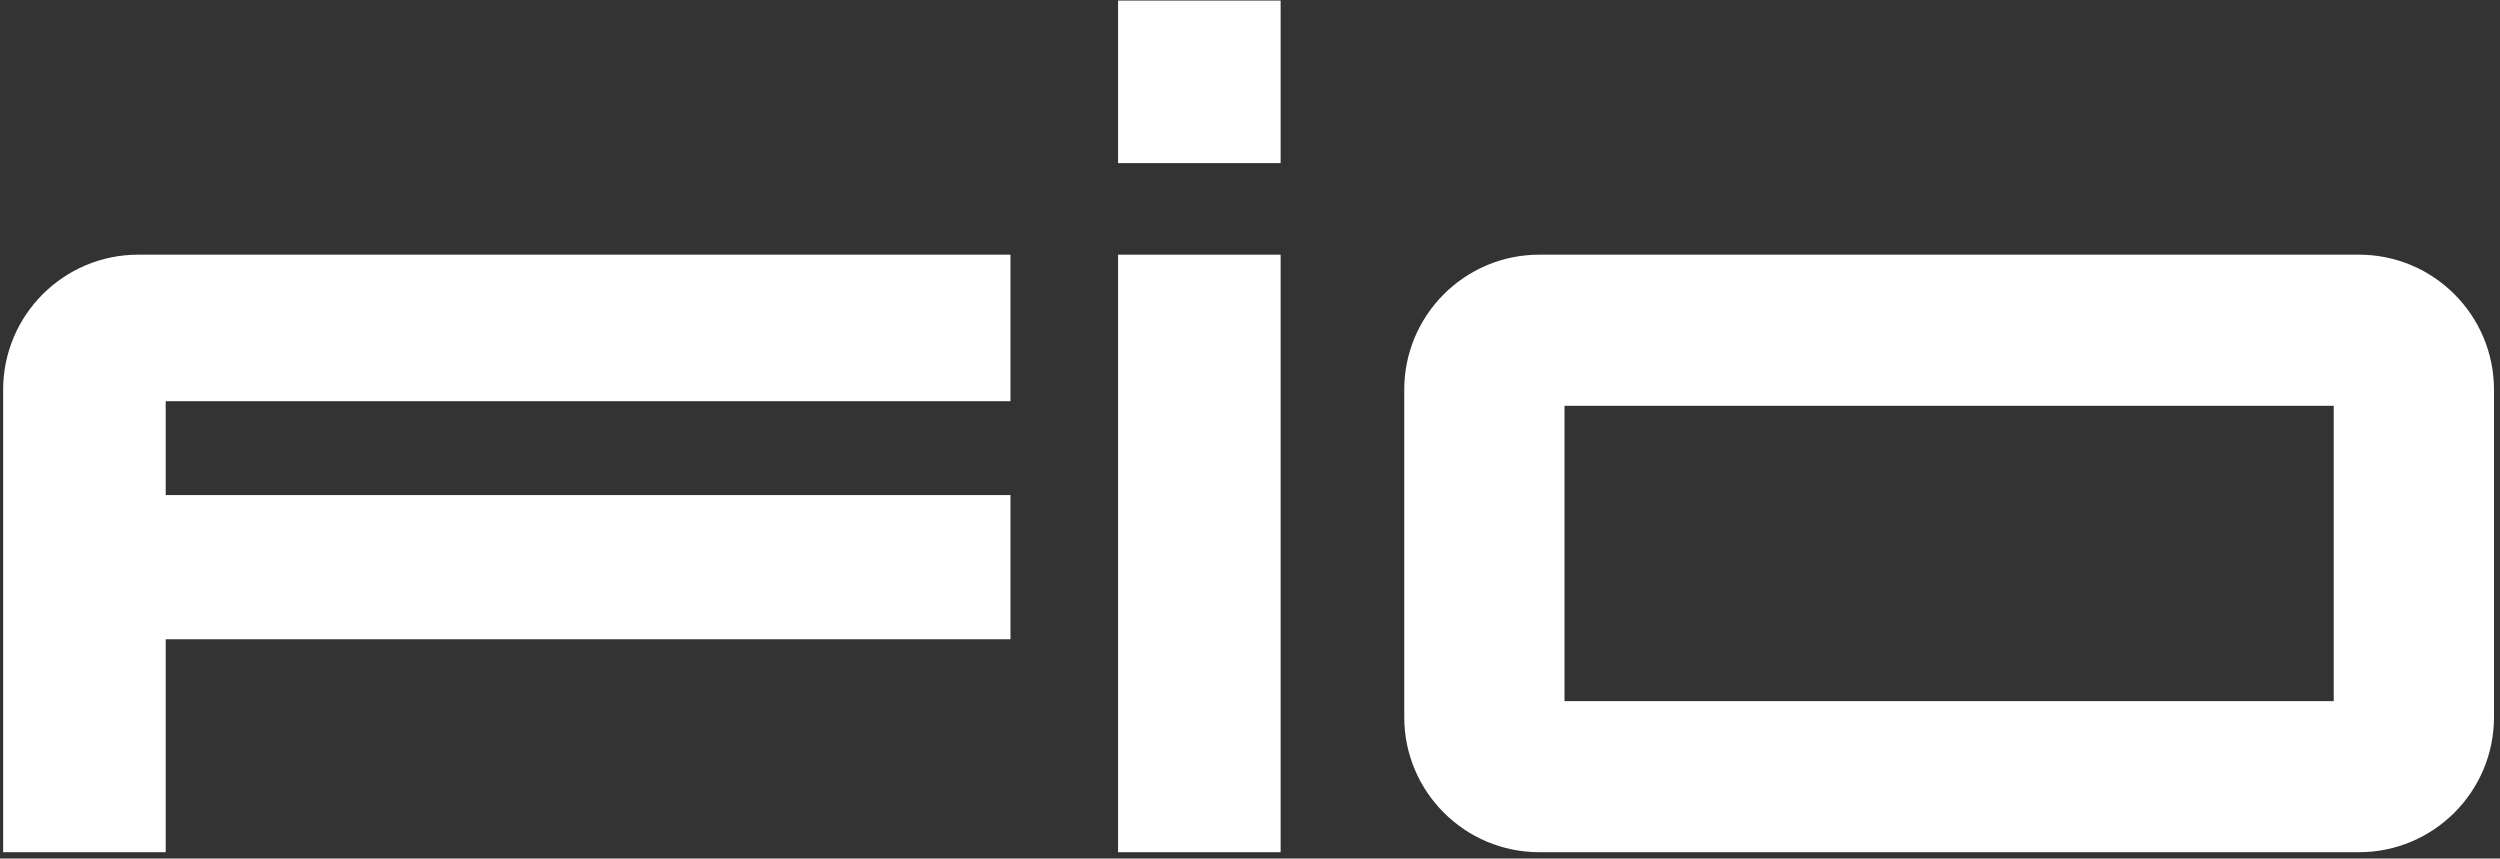 <?xml version="1.0" encoding="utf-8"?>
<!-- Generator: Adobe Illustrator 12.0.0, SVG Export Plug-In  -->
<!DOCTYPE svg PUBLIC "-//W3C//DTD SVG 1.1 Basic//EN" "http://www.w3.org/Graphics/SVG/1.1/DTD/svg11-basic.dtd">
<svg  version="1.1" baseProfile="basic"
	 xmlns="http://www.w3.org/2000/svg" xmlns:xlink="http://www.w3.org/1999/xlink" xmlns:a="http://ns.adobe.com/AdobeSVGViewerExtensions/3.0/" width="364" height="125"
	 viewBox="-0.459 -0.082 364 125" enable-background="new -0.459 -0.082 364 125" xml:space="preserve">
<rect x="-0.459" y="-0.082" width="364" height="125" fill="#333333" stroke="none"/>
<defs>
</defs>
<rect x="162.333" fill="#FFFFFF" width="23.667" height="23.666"/>
<rect x="162.333" y="36.999" fill="#FFFFFF" width="23.667" height="87"/>
<path fill="#FFFFFF" d="M146.667,58.333V36.999h-127C8.805,36.999,0,45.805,0,56.666v67.333h23.667v-31h123v-21h-123V58.333H146.667
	z"/>
<path fill="#FFFFFF" d="M343,36.999H223.666c-10.86,0-19.666,8.806-19.666,19.667v47.667c0,10.861,8.806,19.666,19.666,19.666H343
	c10.861,0,19.666-8.805,19.666-19.666V56.666C362.666,45.805,353.861,36.999,343,36.999z M339.333,101.999h-112v-43h112V101.999z"/>
</svg>

